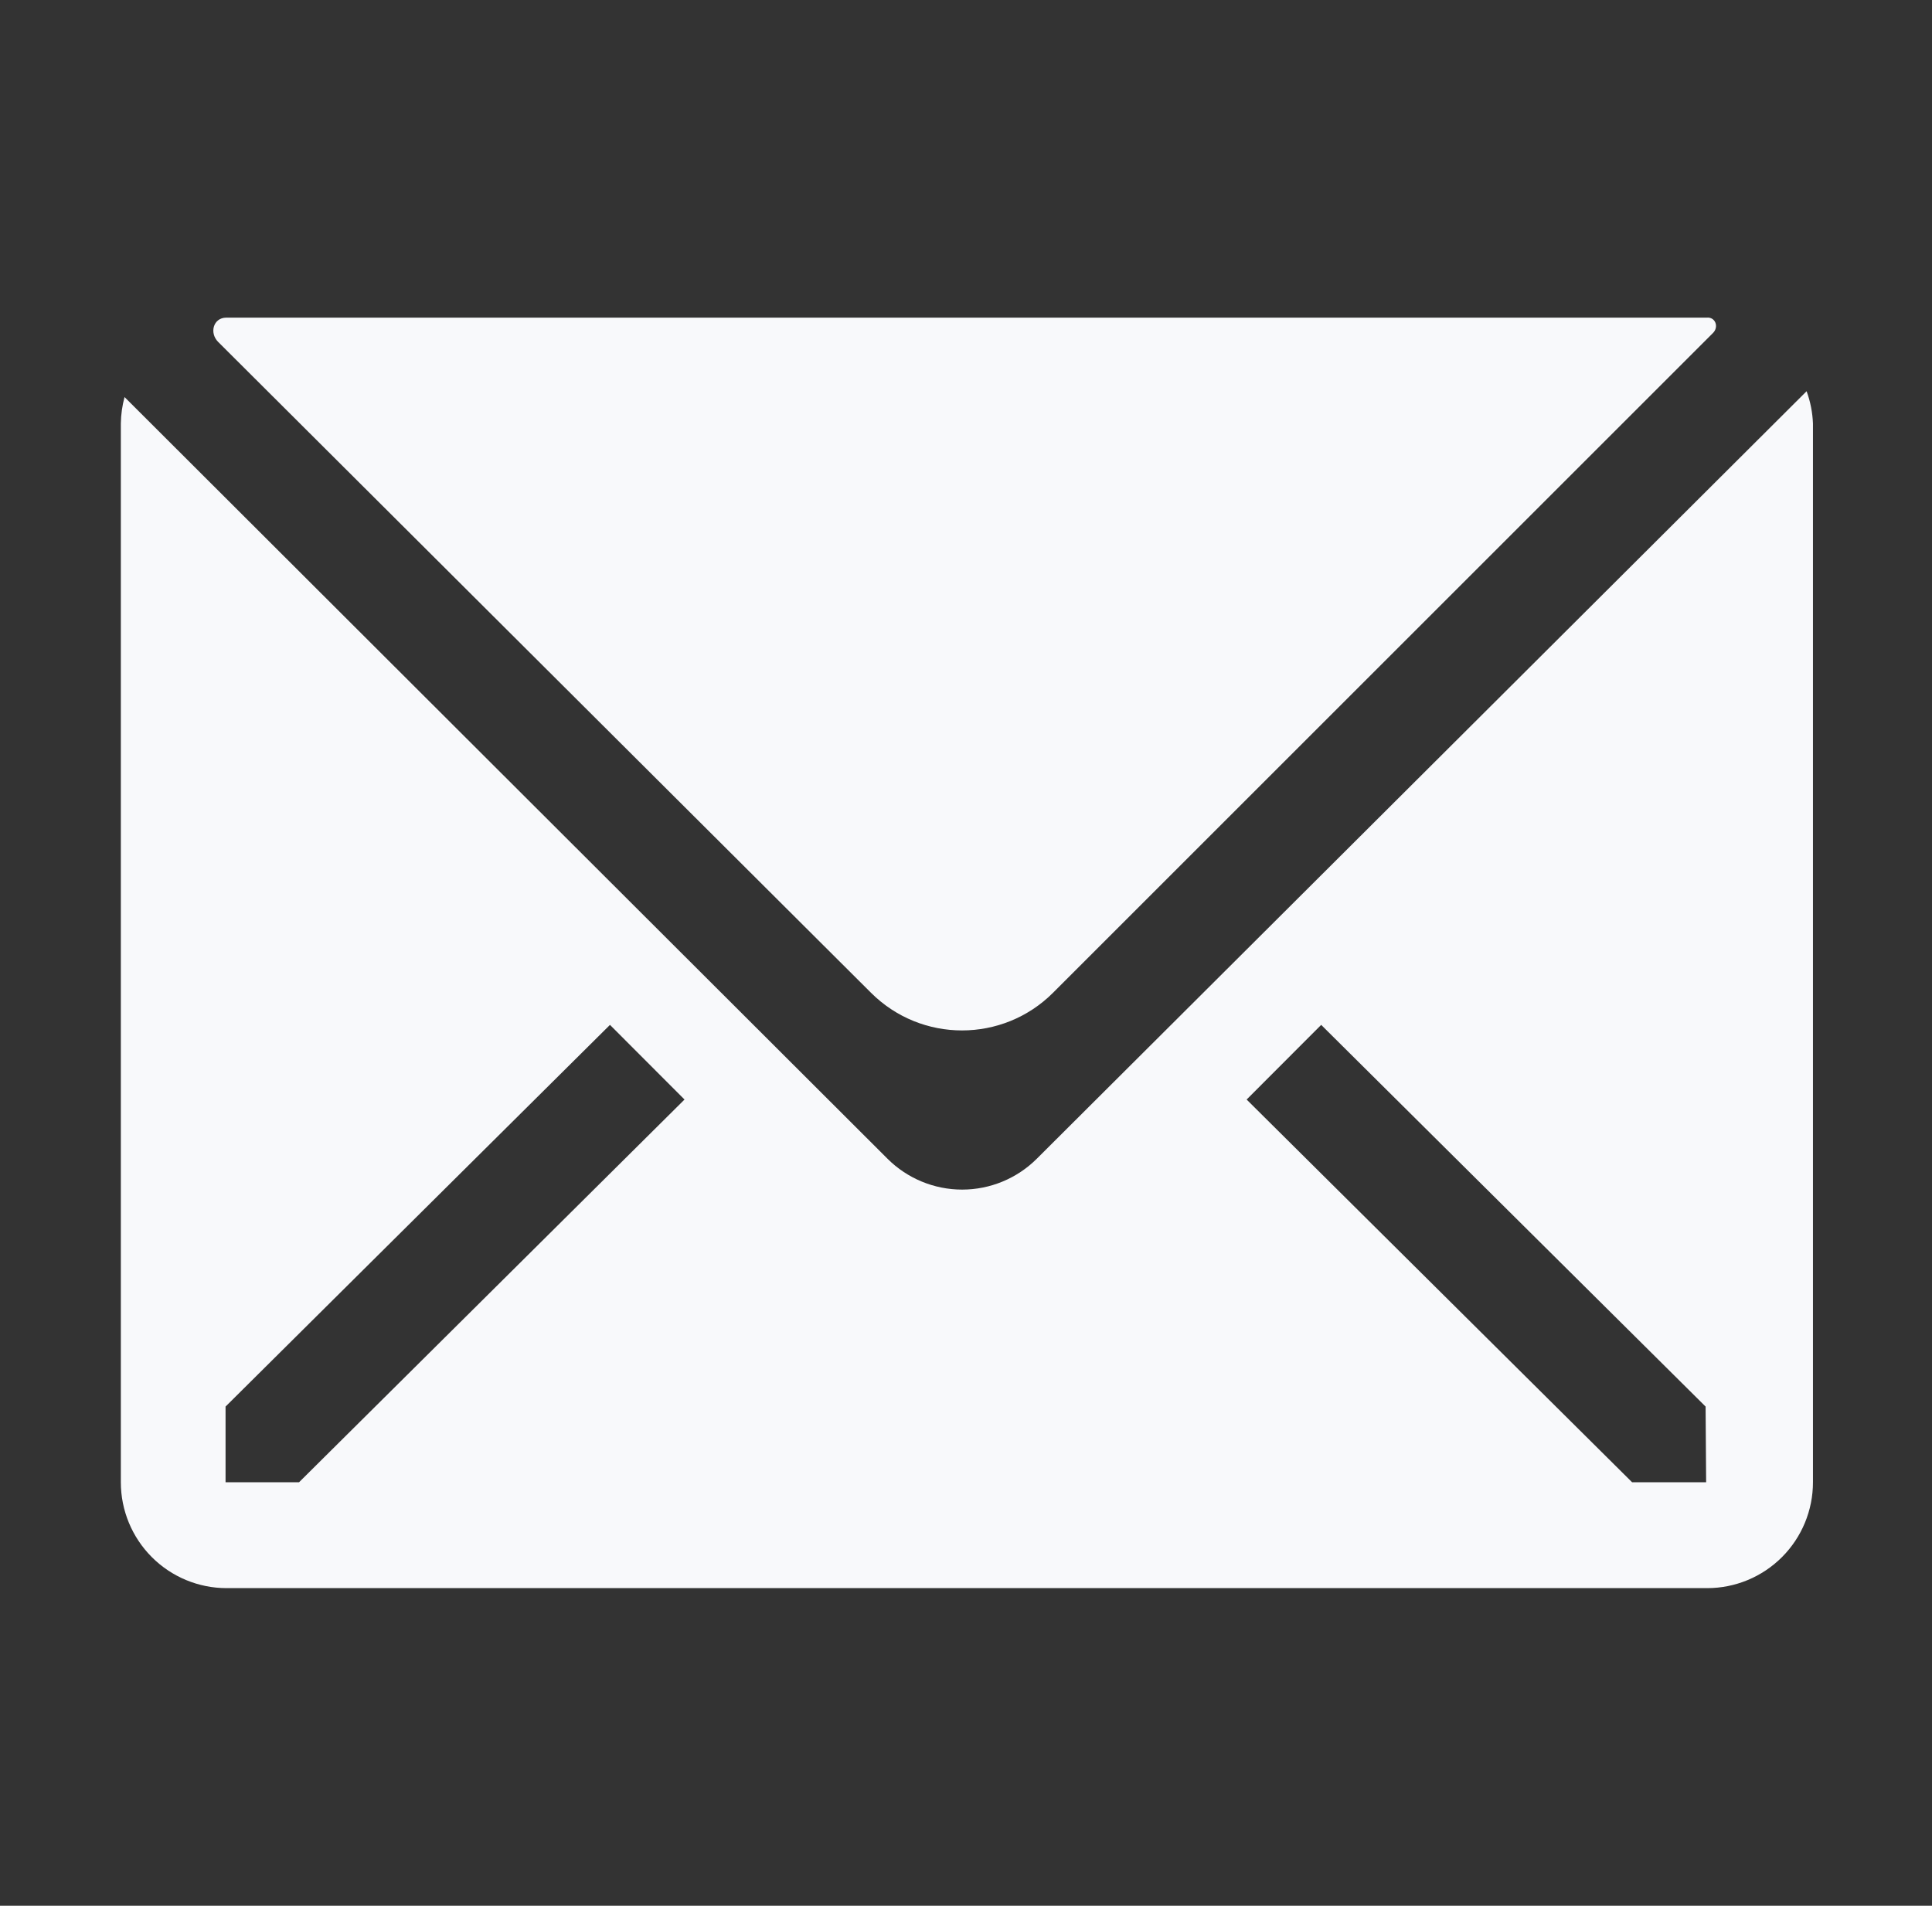 <svg xmlns="http://www.w3.org/2000/svg" width="75" height="74" viewBox="0 0 75 74" fill="none"><rect x="0" y="0" width="75" height="74" fill="#333333" stroke="none"/><path d="M66.498 12.93C66.737 12.691 66.589 12.3 66.253 12.334H8.776C8.28 12.342 8.118 12.927 8.47 13.278L33.815 38.552C35.768 40.5 38.93 40.498 40.881 38.547L66.498 12.93Z" fill="#F8F9FB"></path><path d="M70.132 15.191L40.245 44.997C39.475 45.763 38.435 46.192 37.35 46.192C36.266 46.192 35.225 45.763 34.456 44.997L4.835 15.418C4.744 15.753 4.696 16.098 4.691 16.445V57.556C4.691 58.647 5.124 59.692 5.894 60.463C6.664 61.234 7.708 61.667 8.797 61.667H66.273C67.362 61.667 68.406 61.234 69.176 60.463C69.946 59.692 70.379 58.647 70.379 57.556V16.445C70.362 16.017 70.279 15.594 70.132 15.191ZM11.609 57.556H8.756V54.617L23.679 39.796L26.573 42.695L11.609 57.556ZM66.232 57.556H63.358L48.394 42.695L51.288 39.796L66.211 54.617L66.232 57.556Z" fill="#F8F9FB"></path></svg>